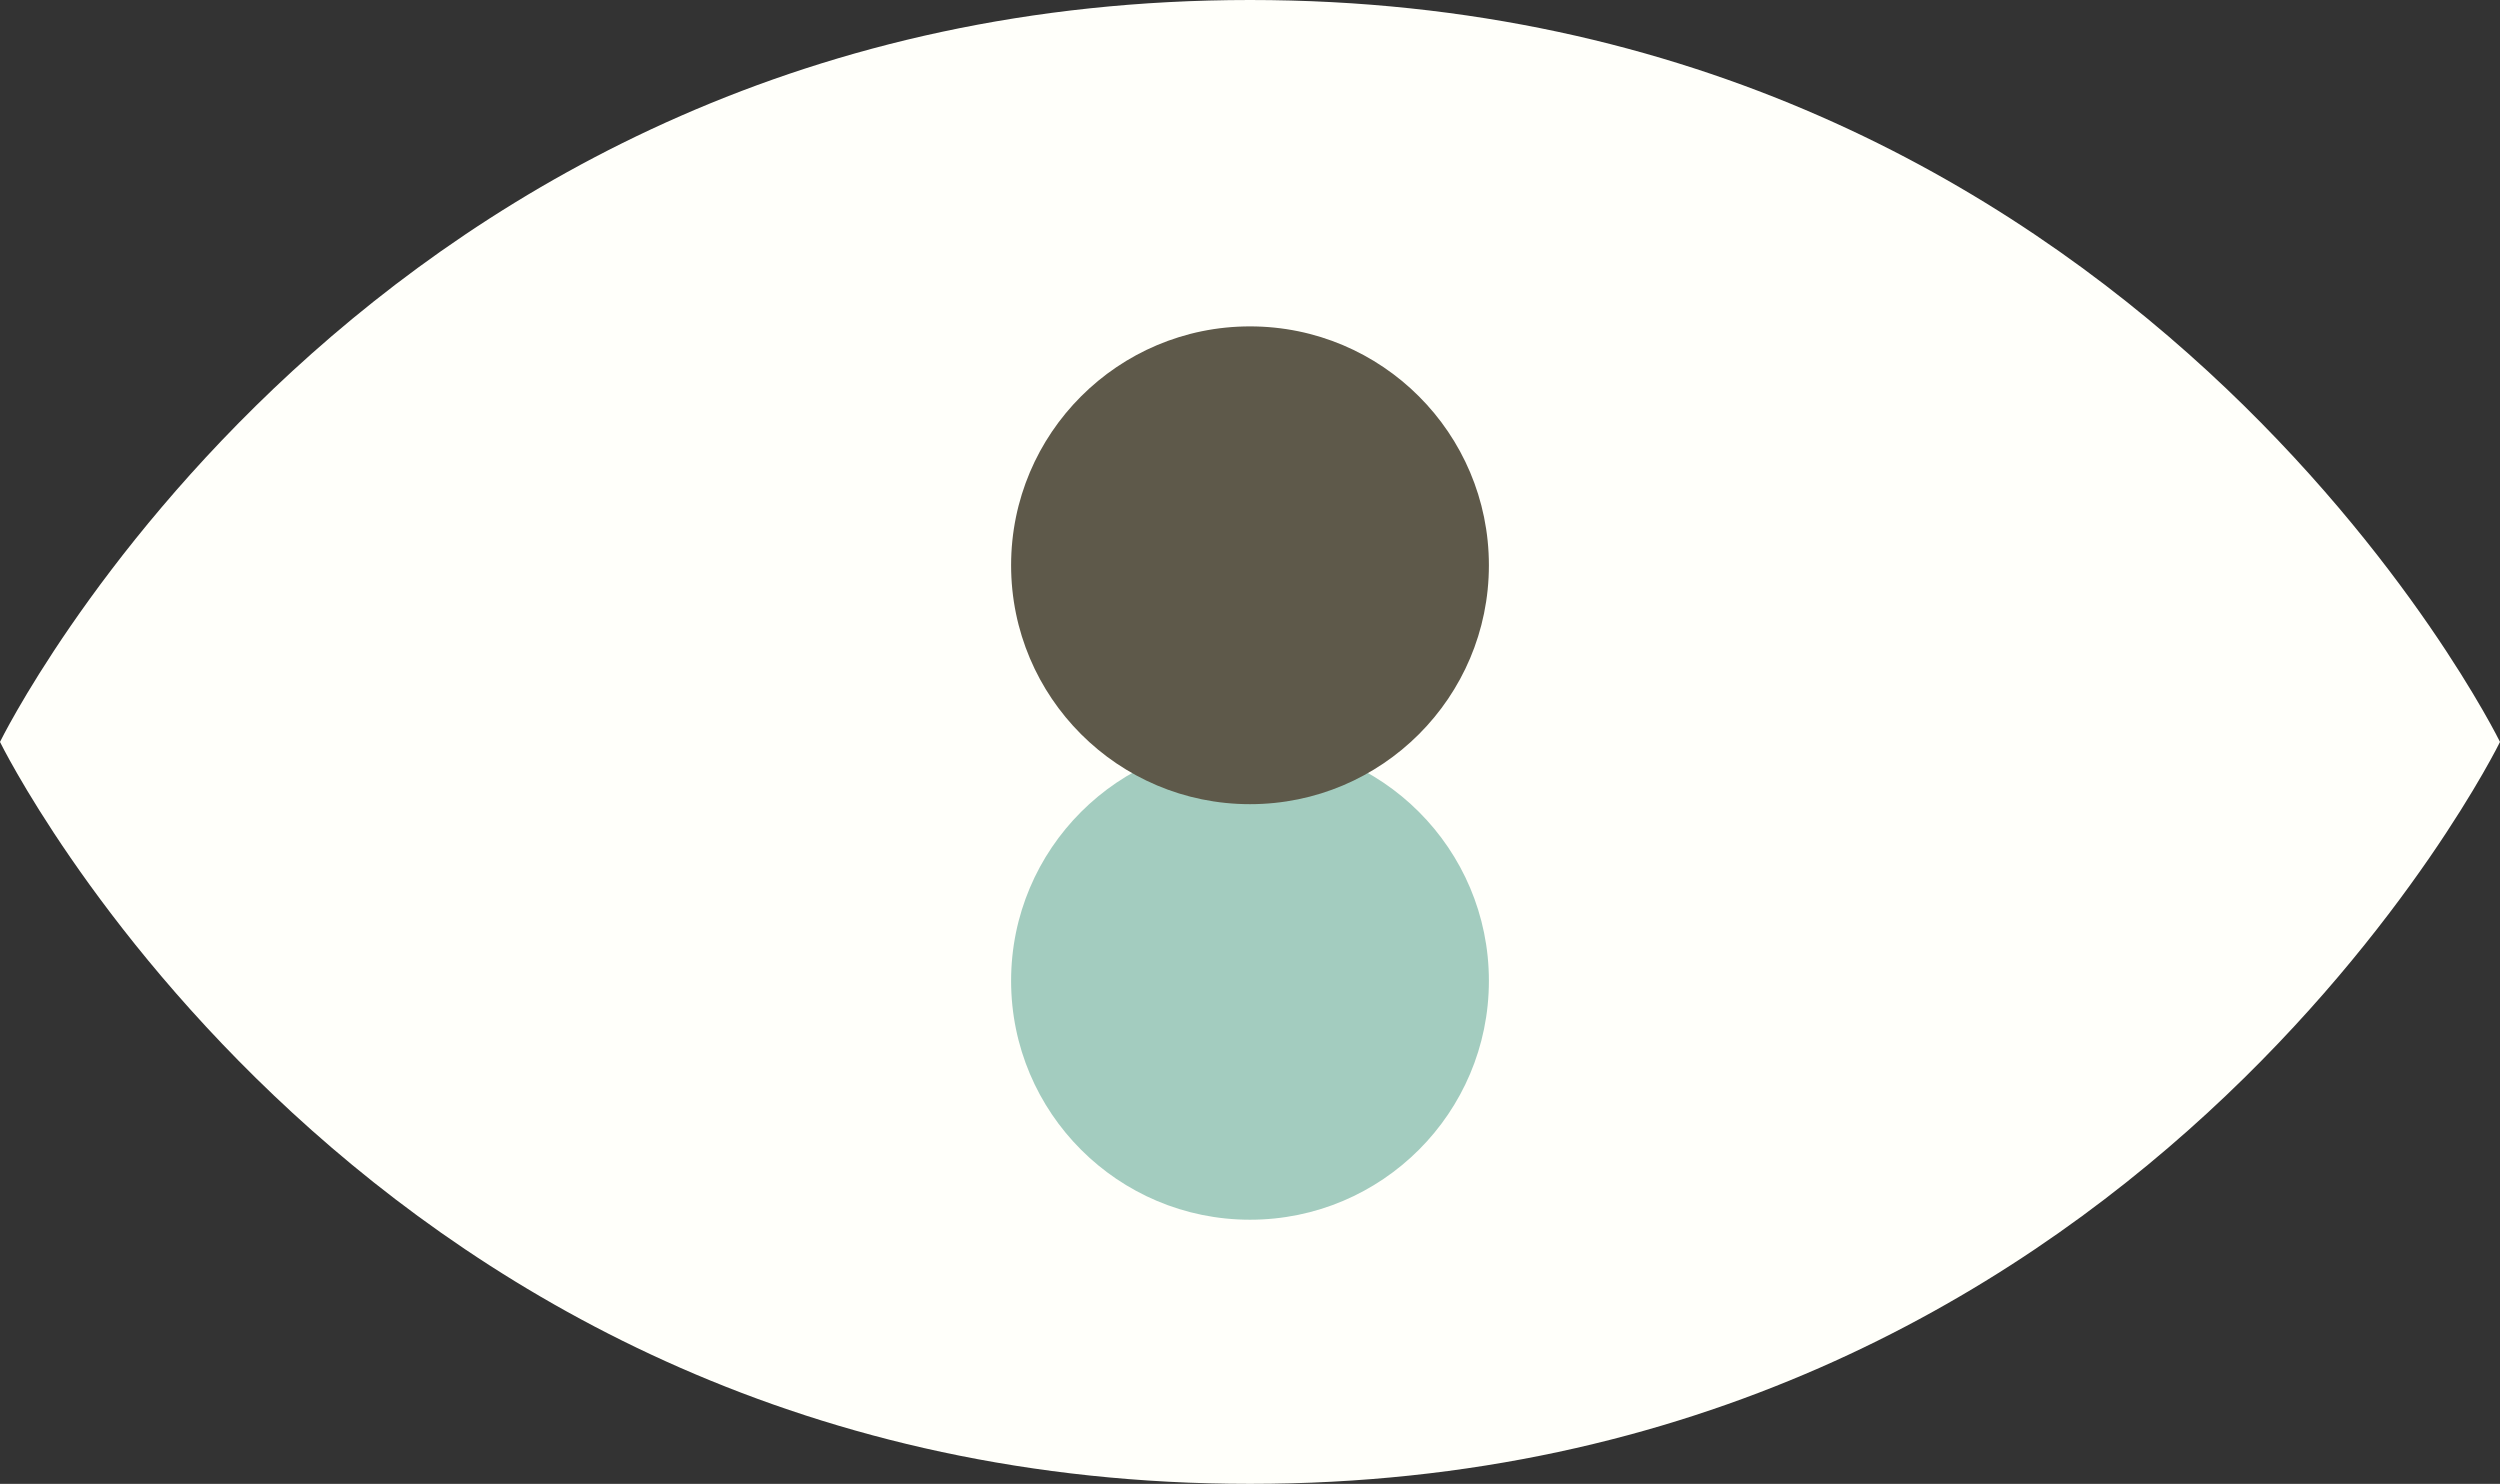 <?xml version="1.0" encoding="utf-8"?>
<!-- Generator: Adobe Illustrator 17.0.0, SVG Export Plug-In . SVG Version: 6.00 Build 0)  -->
<!DOCTYPE svg PUBLIC "-//W3C//DTD SVG 1.1//EN" "http://www.w3.org/Graphics/SVG/1.1/DTD/svg11.dtd">
<svg version="1.1" id="logo__x2B__blinks" xmlns="http://www.w3.org/2000/svg" xmlns:xlink="http://www.w3.org/1999/xlink" x="0px"
	 y="0px" width="284.99px" height="169.154px" viewBox="0 0 284.99 169.154" enable-background="new 0 0 284.99 169.154"
	 xml:space="preserve">
<rect x="0" y="0" width="284.99" height="169.154" fill="#333333" stroke="none"/>
<g id="dubble_logo">
	<path fill="#FFFFFA" d="M284.99,84.577c0,0-41.425,84.577-142.495,84.577l0,0C41.425,169.154,0,84.577,0,84.577S41.425,0,142.495,0
		l0,0C243.564,0,284.99,84.577,284.99,84.577z"/>
	<circle fill="#A3CCBF" cx="142.495" cy="111.81" r="27.233"/>
	<circle fill="#5E594A" cx="142.495" cy="64.44" r="27.233"/>
</g>
</svg>
